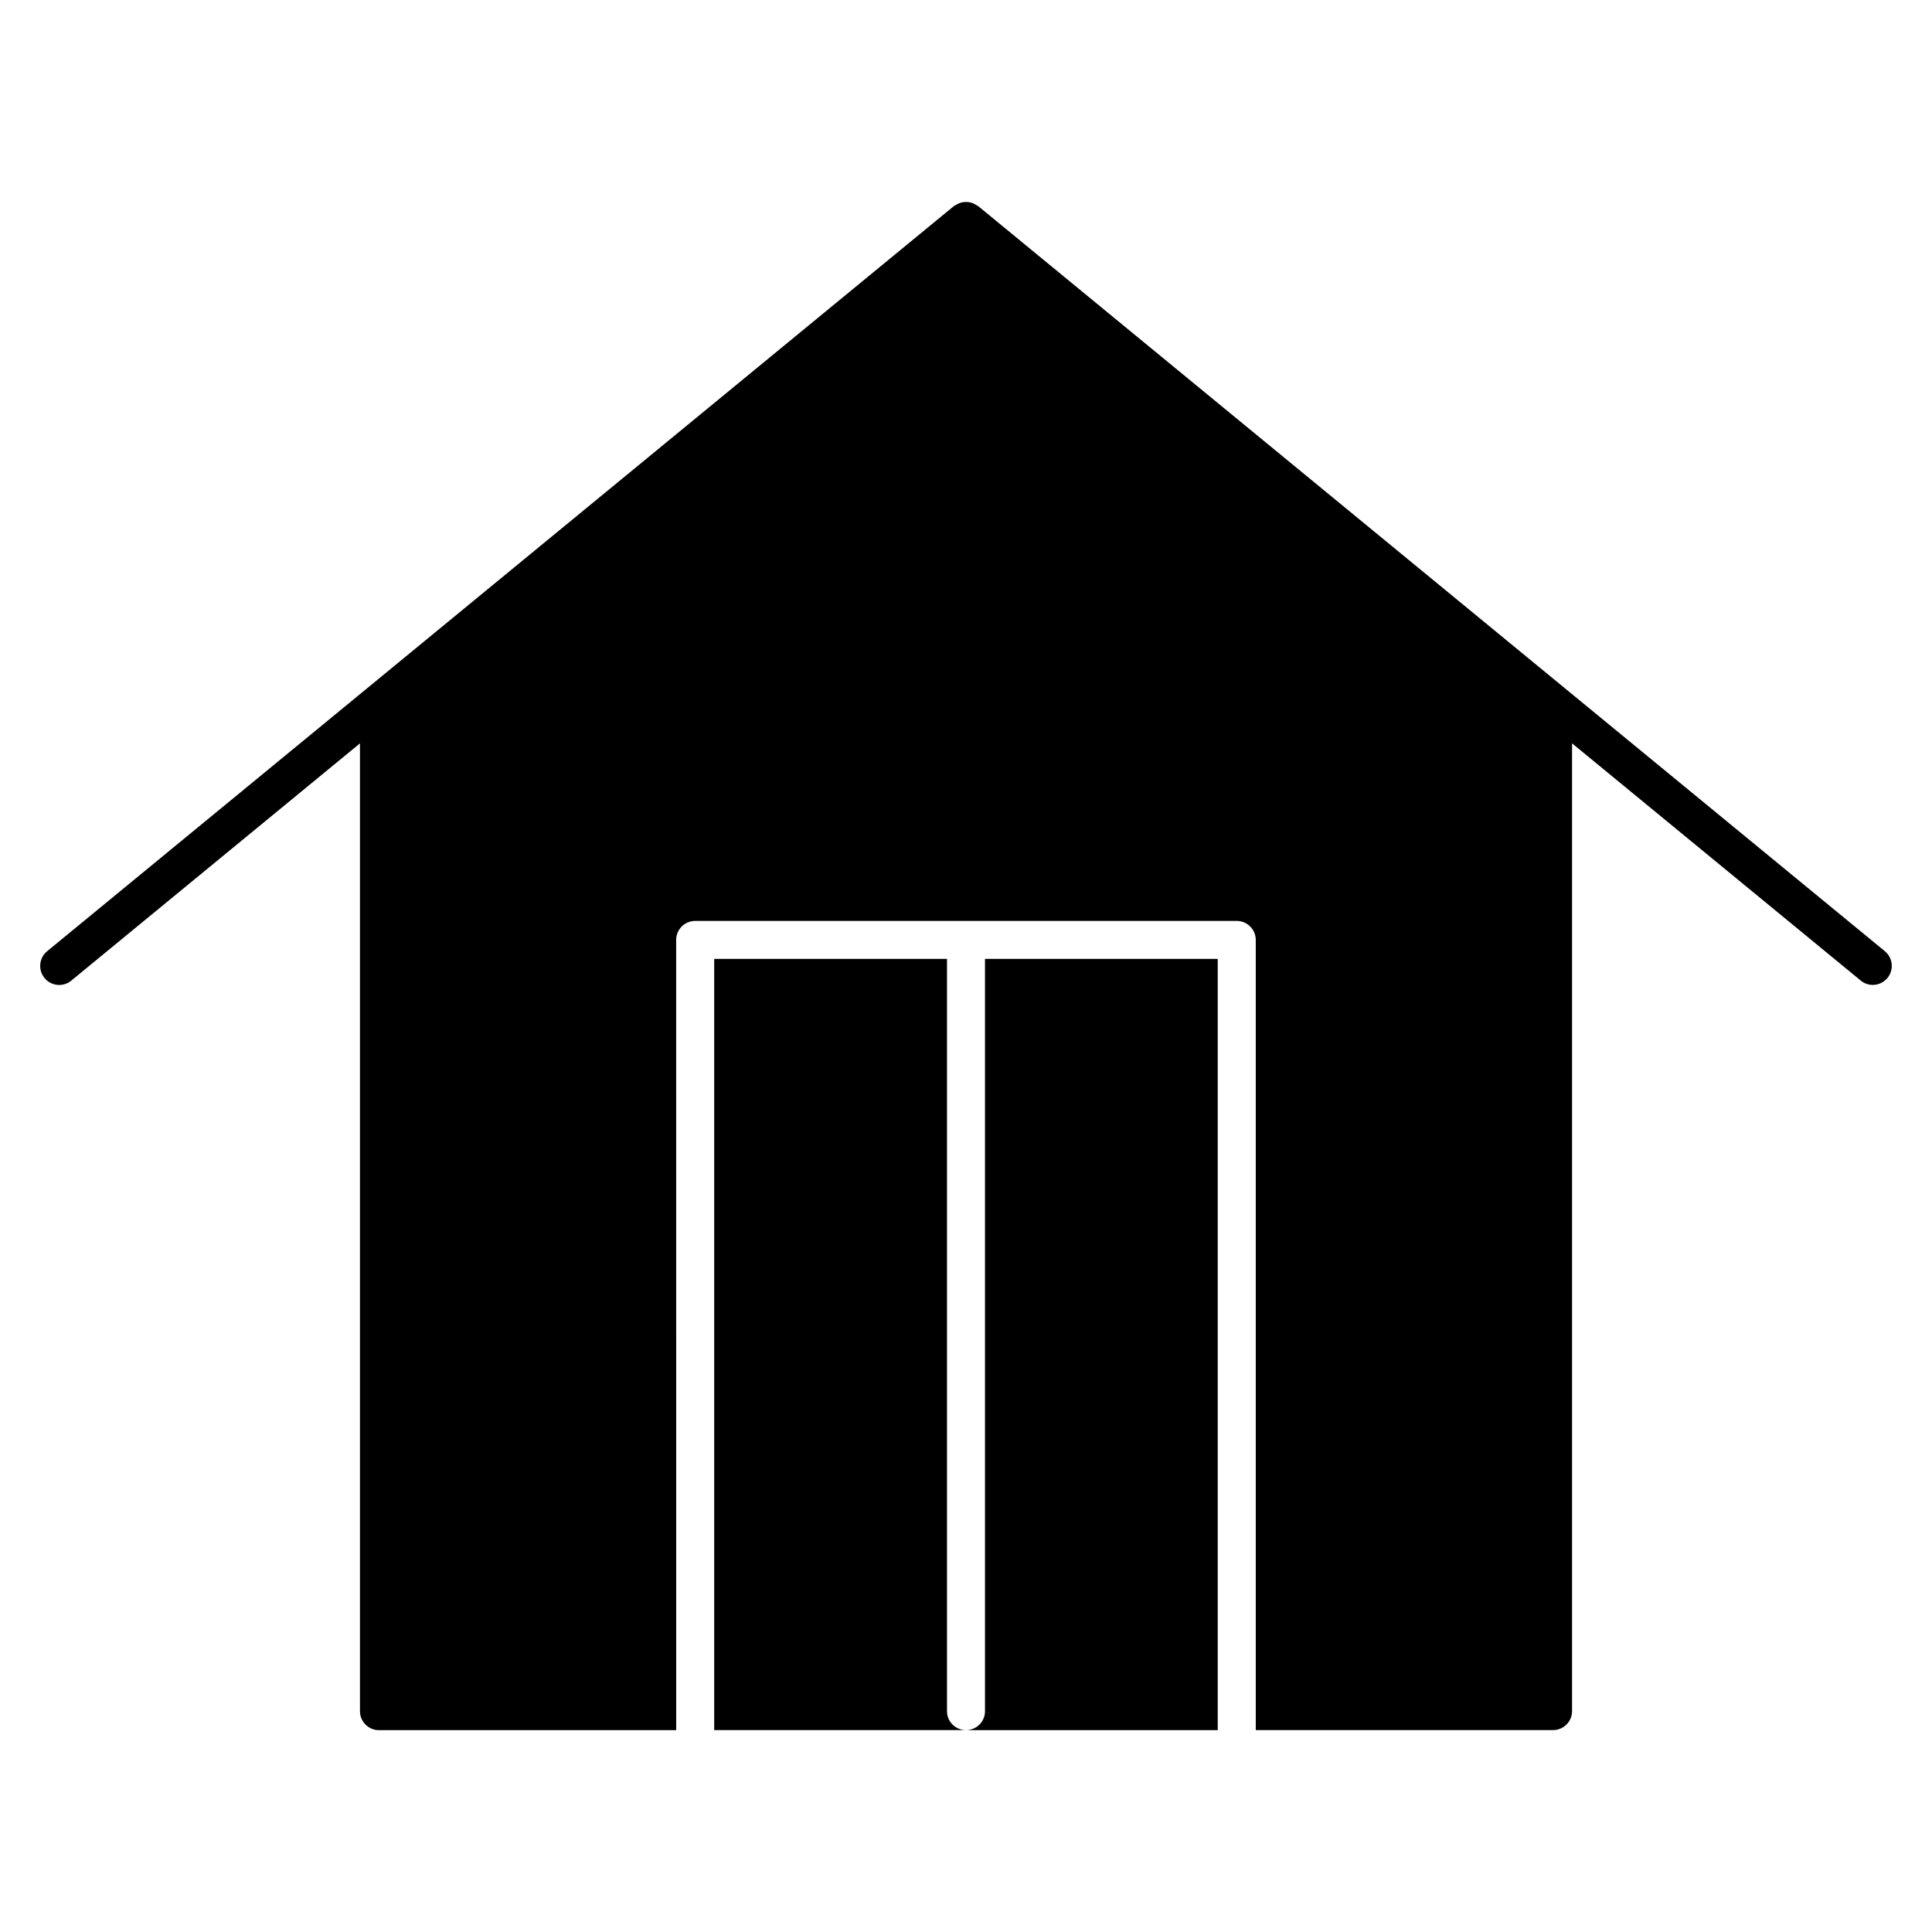<?xml version="1.0" encoding="UTF-8"?>
<!-- Uploaded to: SVG Repo, www.svgrepo.com, Generator: SVG Repo Mixer Tools -->
<svg fill="#000000" width="800px" height="800px" version="1.1" viewBox="144 144 512 512" xmlns="http://www.w3.org/2000/svg">
 <g>
  <path d="m643.51 396.08-240.32-197.49c-0.133-0.109-0.301-0.141-0.441-0.23-0.293-0.203-0.594-0.363-0.906-0.484-0.293-0.121-0.586-0.211-0.887-0.262-0.324-0.059-0.637-0.09-0.957-0.09-0.332 0-0.637 0.031-0.957 0.09-0.301 0.059-0.586 0.141-0.875 0.262-0.324 0.133-0.625 0.293-0.926 0.492-0.141 0.09-0.301 0.121-0.434 0.23l-240.32 197.49c-2.144 1.762-2.457 4.938-0.695 7.094 0.996 1.211 2.438 1.844 3.898 1.844 1.117 0 2.258-0.371 3.195-1.148l76.508-62.875v256.47c0 2.781 2.258 5.039 5.039 5.039h78.766l-0.008-209.42c0-2.781 2.258-5.039 5.039-5.039h143.52c2.781 0 5.039 2.258 5.039 5.039v209.4h78.785c2.781 0 5.039-2.258 5.039-5.039v-256.46l76.5 62.867c0.938 0.777 2.066 1.148 3.195 1.148 1.461 0 2.891-0.637 3.898-1.844 1.75-2.148 1.449-5.32-0.707-7.086z"/>
  <path d="m400.24 602.5h66.473v-204.38h-61.68v199.38c0 2.699-2.125 4.856-4.793 4.996z"/>
  <path d="m333.27 398.12v204.37h66.492c-2.672-0.133-4.797-2.289-4.797-4.981v-199.39z"/>
 </g>
</svg>